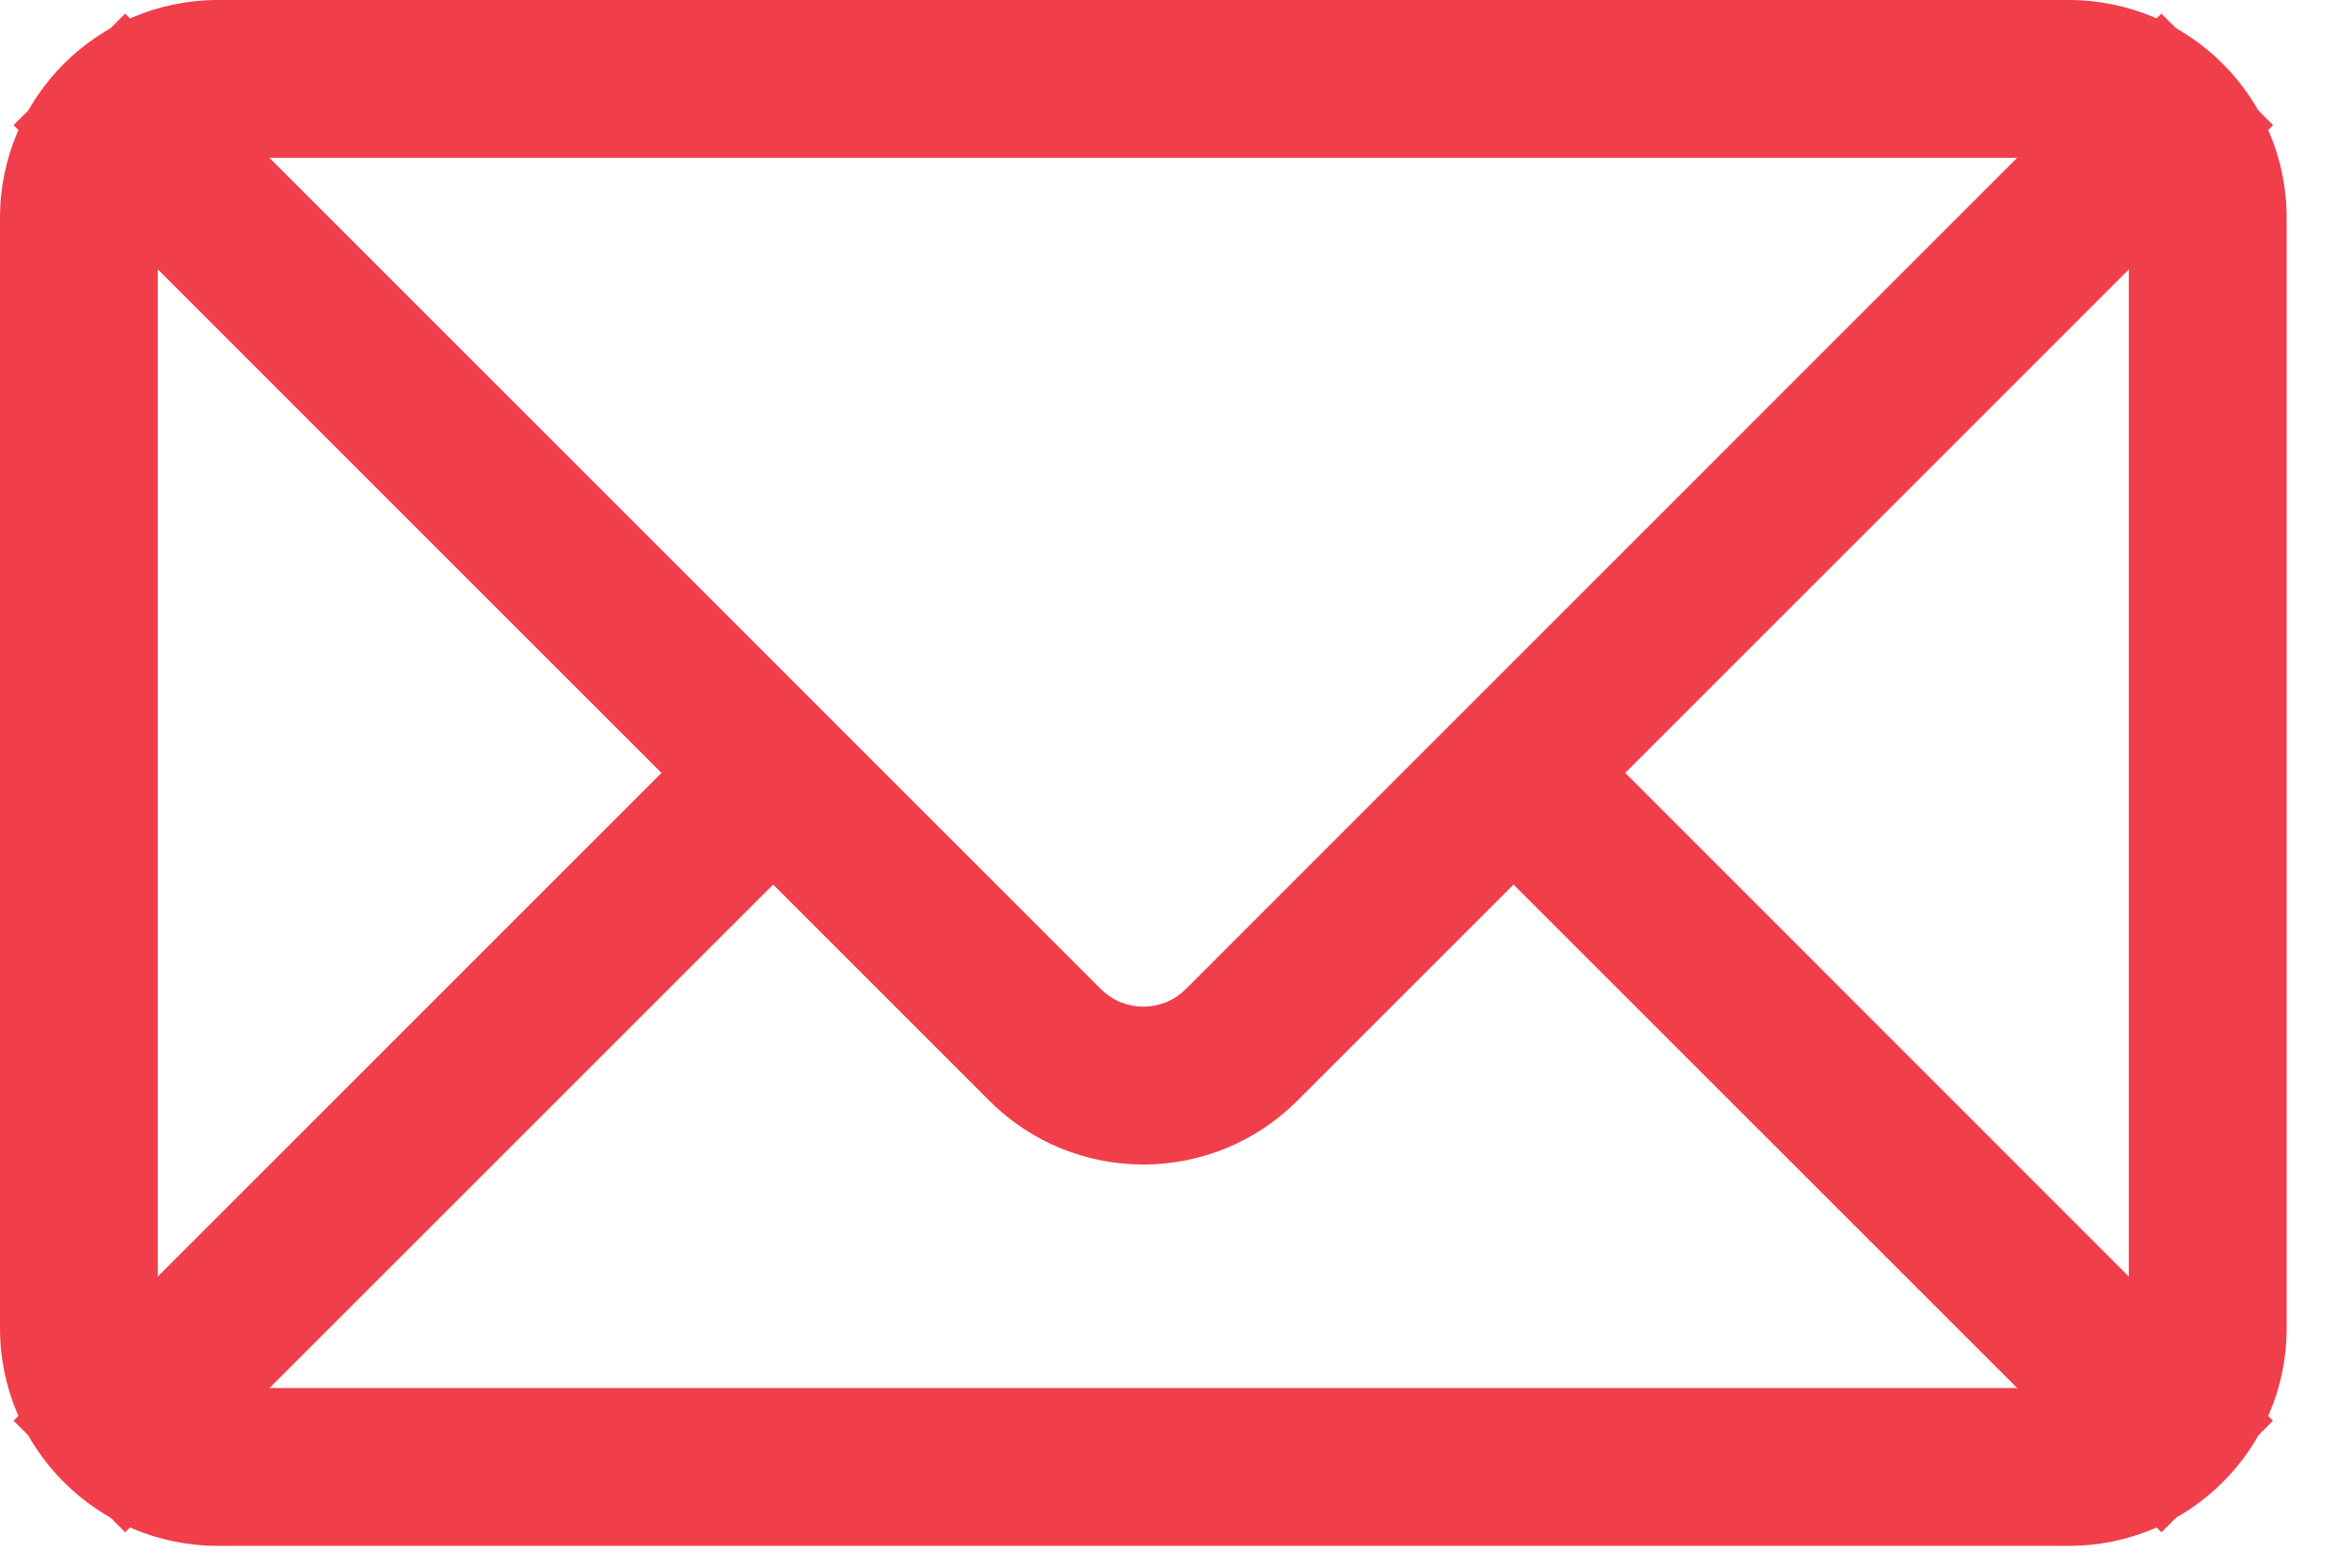 <?xml version="1.0" encoding="UTF-8"?> <svg xmlns="http://www.w3.org/2000/svg" width="18" height="12" viewBox="0 0 18 12" fill="none"><path d="M1.667 0.958C1.275 0.958 0.958 1.275 0.958 1.667V10.167C0.958 10.558 1.275 10.875 1.667 10.875H15.833C16.224 10.875 16.542 10.558 16.542 10.167V1.667C16.542 1.275 16.224 0.958 15.833 0.958H1.667ZM1.667 0.25H15.833C16.616 0.25 17.25 0.884 17.25 1.667V10.167C17.25 10.949 16.616 11.583 15.833 11.583H1.667C0.884 11.583 0.25 10.949 0.25 10.167V1.667C0.25 0.884 0.884 0.25 1.667 0.25Z" fill="#F13E4B"></path><path d="M17 1.667C17 1.023 16.477 0.5 15.833 0.5H1.667C1.023 0.5 0.5 1.023 0.5 1.667V10.167C0.5 10.811 1.023 11.333 1.667 11.333H15.833C16.477 11.333 17 10.811 17 10.167V1.667ZM16.292 1.667C16.292 1.414 16.086 1.208 15.833 1.208H1.667C1.414 1.208 1.208 1.414 1.208 1.667V10.167C1.208 10.42 1.414 10.625 1.667 10.625H15.833C16.086 10.625 16.292 10.42 16.292 10.167V1.667ZM16.792 10.167C16.792 10.696 16.362 11.125 15.833 11.125H1.667C1.138 11.125 0.708 10.696 0.708 10.167V1.667C0.708 1.138 1.138 0.708 1.667 0.708H15.833C16.362 0.708 16.792 1.138 16.792 1.667V10.167ZM17.5 10.167C17.5 11.087 16.753 11.833 15.833 11.833H1.667C0.747 11.833 0 11.087 0 10.167V1.667C0 0.747 0.747 0 1.667 0H15.833C16.753 0 17.5 0.747 17.5 1.667V10.167Z" fill="#F13E4B"></path><path d="M0.458 0.958L0.958 0.457L8.249 7.748C8.526 8.025 8.974 8.025 9.251 7.748L16.542 0.457L17.043 0.958L9.752 8.249C9.199 8.802 8.302 8.802 7.748 8.249L0.458 0.958Z" fill="#F13E4B"></path><path d="M17.396 0.958L9.928 8.426C9.277 9.076 8.223 9.077 7.572 8.426L0.104 0.958L0.958 0.104L8.426 7.572C8.605 7.75 8.895 7.75 9.074 7.572L16.541 0.104L17.396 0.958ZM9.427 7.925C9.053 8.299 8.447 8.299 8.073 7.925L0.958 0.811L0.811 0.958L7.925 8.073C8.381 8.528 9.119 8.528 9.575 8.073L16.689 0.958L16.541 0.811L9.427 7.925Z" fill="#F13E4B"></path><path d="M0.958 11.376L0.458 10.875L5.563 5.77L6.063 6.271L0.958 11.376Z" fill="#F13E4B"></path><path d="M6.417 6.271L0.958 11.729L0.104 10.875L5.563 5.416L6.417 6.271ZM0.811 10.874L0.958 11.022L5.709 6.27L5.562 6.123L0.811 10.874Z" fill="#F13E4B"></path><path d="M17.042 10.875L16.542 11.376L11.437 6.271L11.937 5.77L17.042 10.875Z" fill="#F13E4B"></path><path d="M17.395 10.875L16.542 11.729L11.083 6.271L11.938 5.416L17.395 10.875ZM11.79 6.27L16.541 11.022L16.689 10.874L11.937 6.123L11.79 6.27Z" fill="#F13E4B"></path></svg> 